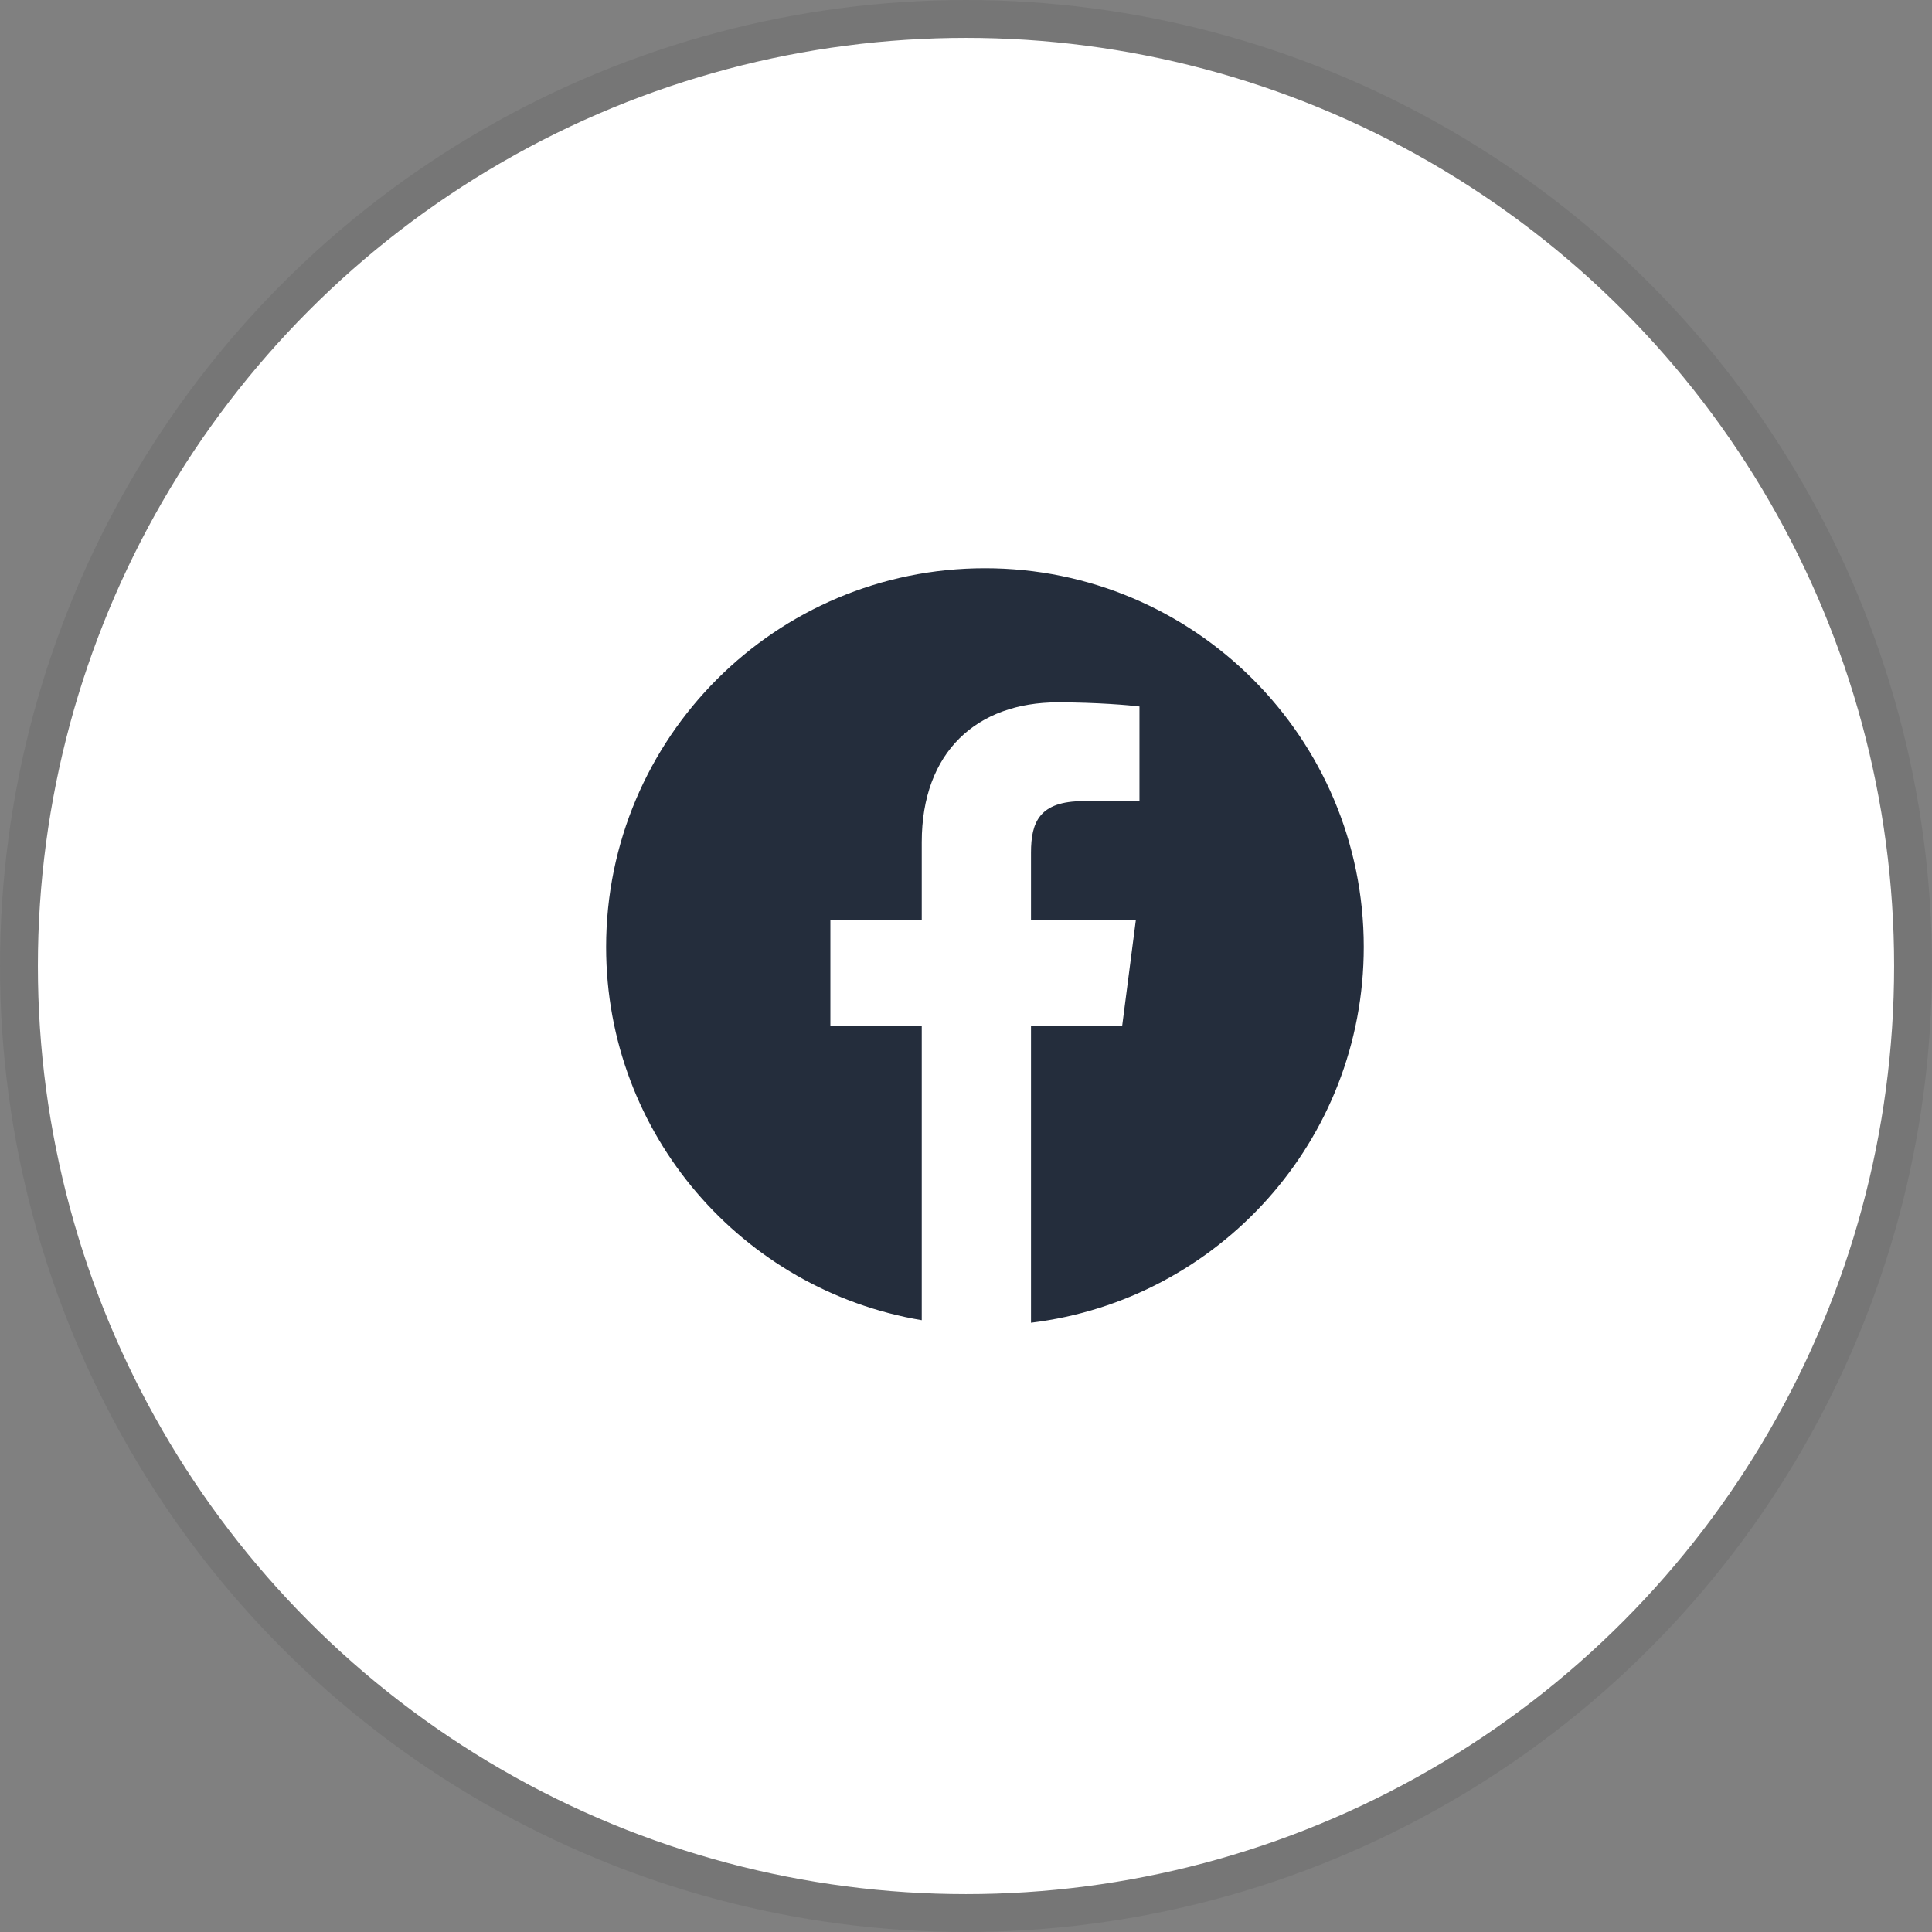 <svg width="51" height="51" viewBox="0 0 51 51" fill="none" xmlns="http://www.w3.org/2000/svg">
<rect x="0" y="0" width="51" height="51" fill="#808080" stroke="none"/>
<circle cx="25.5" cy="25.5" r="25" fill="white" stroke="#767676"/>
<path d="M26 15C20.477 15 16 19.477 16 25C16 29.953 19.605 34.056 24.332 34.85V27.086H21.92V24.293H24.332V22.233C24.332 19.842 25.792 18.54 27.925 18.54C28.946 18.54 29.824 18.616 30.079 18.649V21.148L28.599 21.148C27.44 21.148 27.216 21.699 27.216 22.508V24.291H29.983L29.622 27.085H27.216V34.917C32.164 34.315 36 30.108 36 24.997C36 19.477 31.523 15 26 15Z" fill="#242D3C"/>
</svg>
